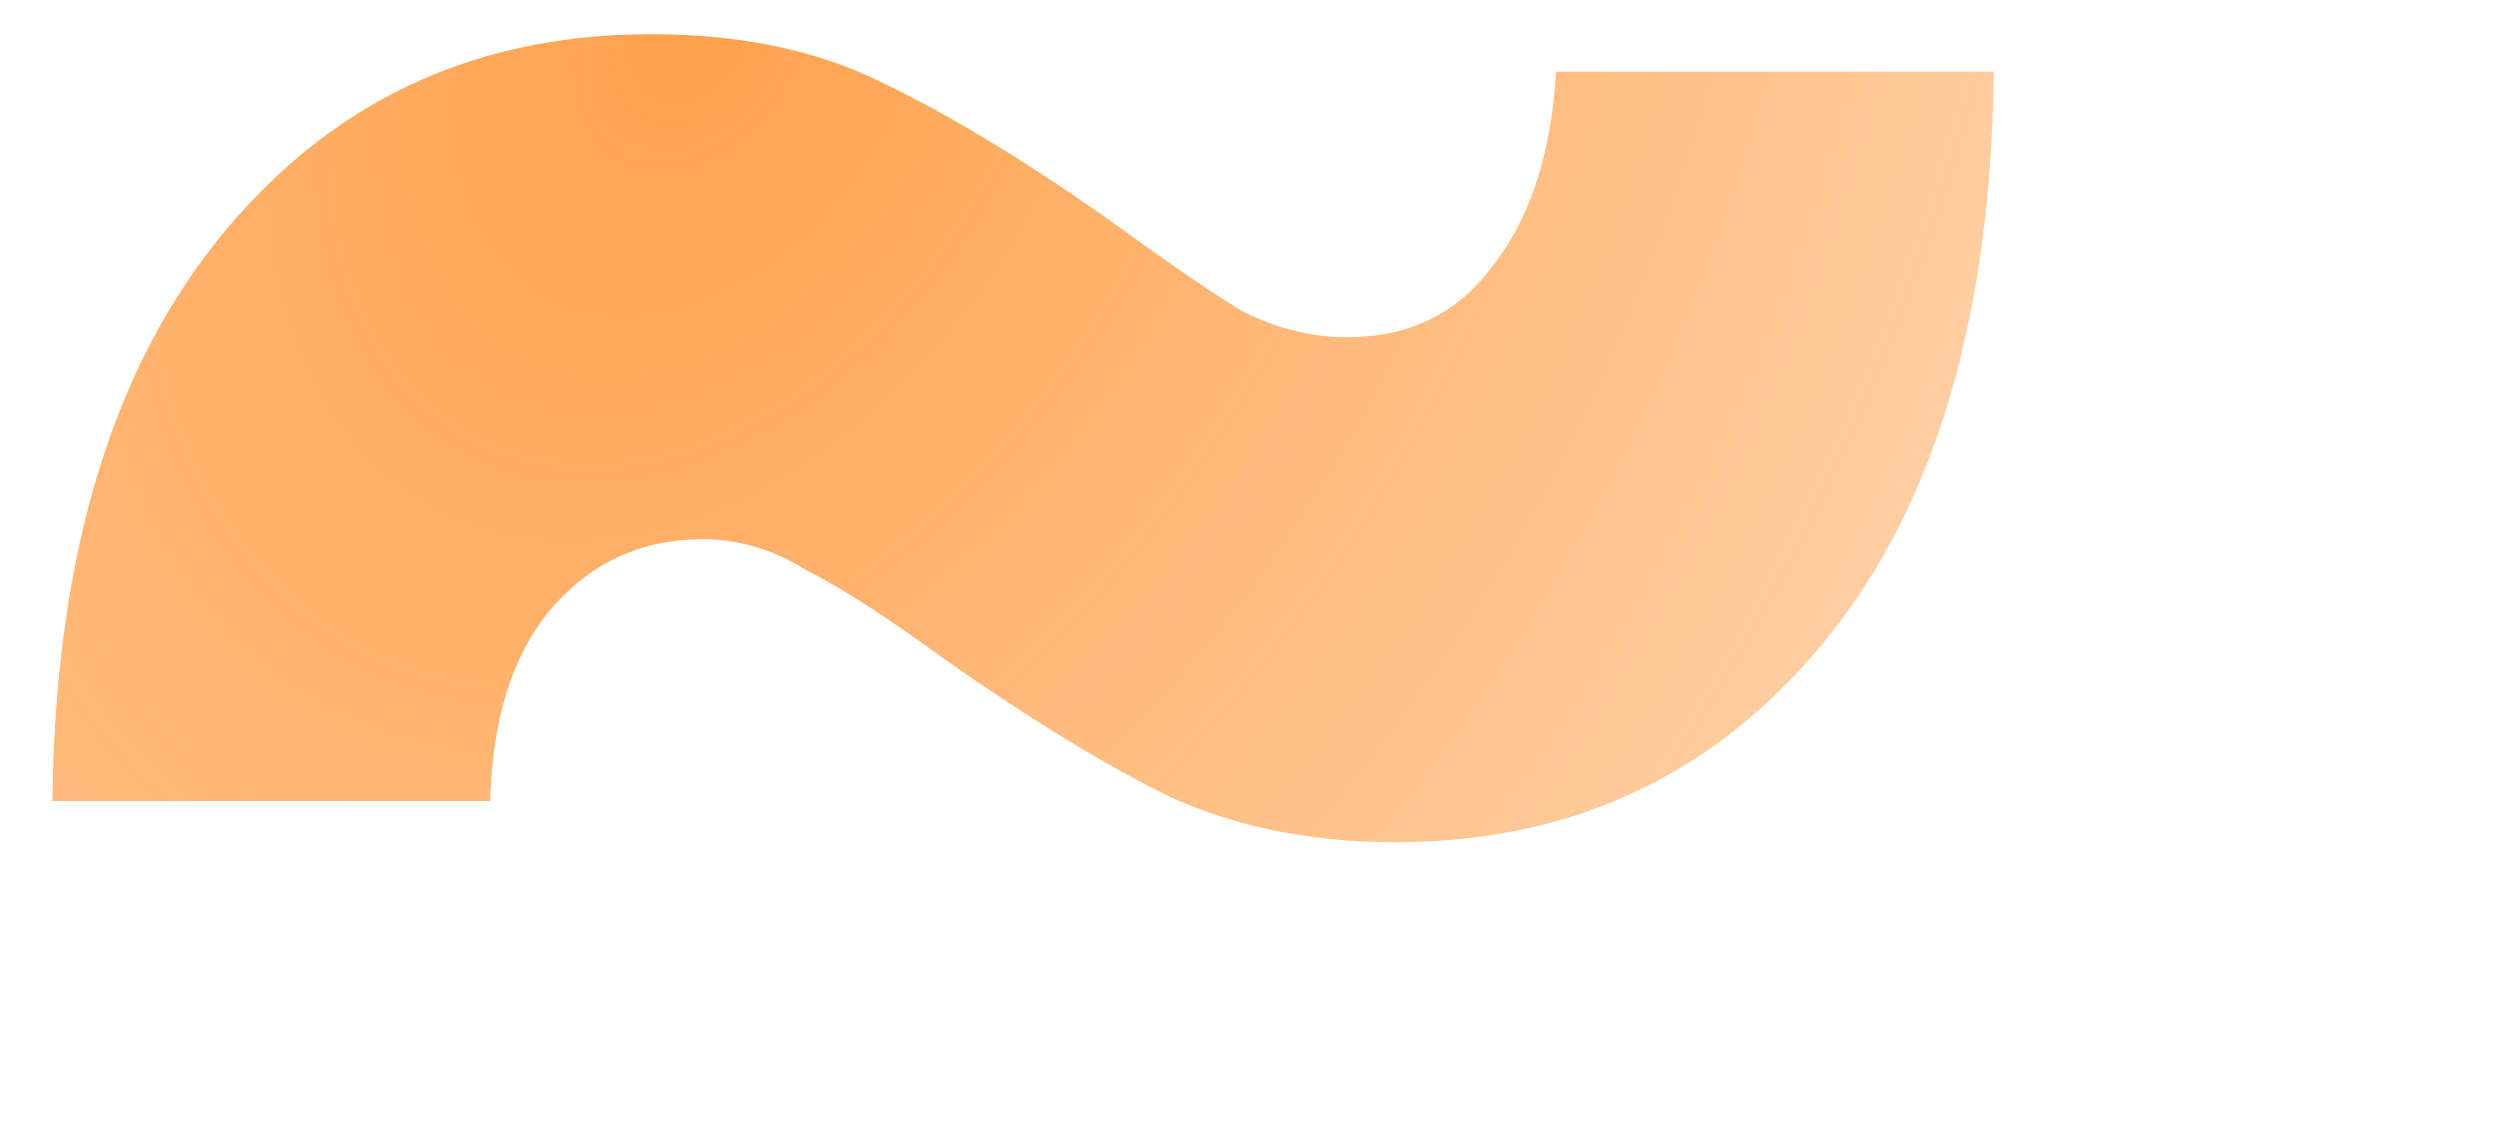 <svg xmlns="http://www.w3.org/2000/svg" viewBox="0 0 35 16" width="29" height="13" fill="none"><path fill="url(#a)" d="M19.574 12.024c-1.246 0-2.35-.232-3.311-.694-.926-.463-1.994-1.122-3.204-1.976-.783-.57-1.424-.98-1.923-1.228a2.713 2.713 0 0 0-1.441-.428c-.89 0-1.62.339-2.19 1.015-.534.64-.819 1.549-.854 2.723H.403c.036-3.453.837-6.14 2.403-8.063C4.372 1.451 6.419.489 8.947.489c1.282 0 2.385.232 3.31.695.962.462 2.048 1.121 3.258 1.975.783.57 1.406.997 1.87 1.282.498.25.996.374 1.494.374.89 0 1.585-.338 2.083-1.015.534-.676.837-1.602.908-2.777h6.248c-.036 3.49-.837 6.195-2.403 8.117-1.567 1.923-3.614 2.884-6.141 2.884Z"/><defs><radialGradient id="a" cx="0" cy="0" r="1" gradientTransform="rotate(113.243 4.72 3.191) scale(106.288 78.185)" gradientUnits="userSpaceOnUse"><stop stop-color="#FF7A01" stop-opacity=".3"/><stop offset="0" stop-color="#FF7900" stop-opacity=".7"/><stop offset=".51" stop-color="#FF7A00" stop-opacity="0"/></radialGradient></defs></svg>
